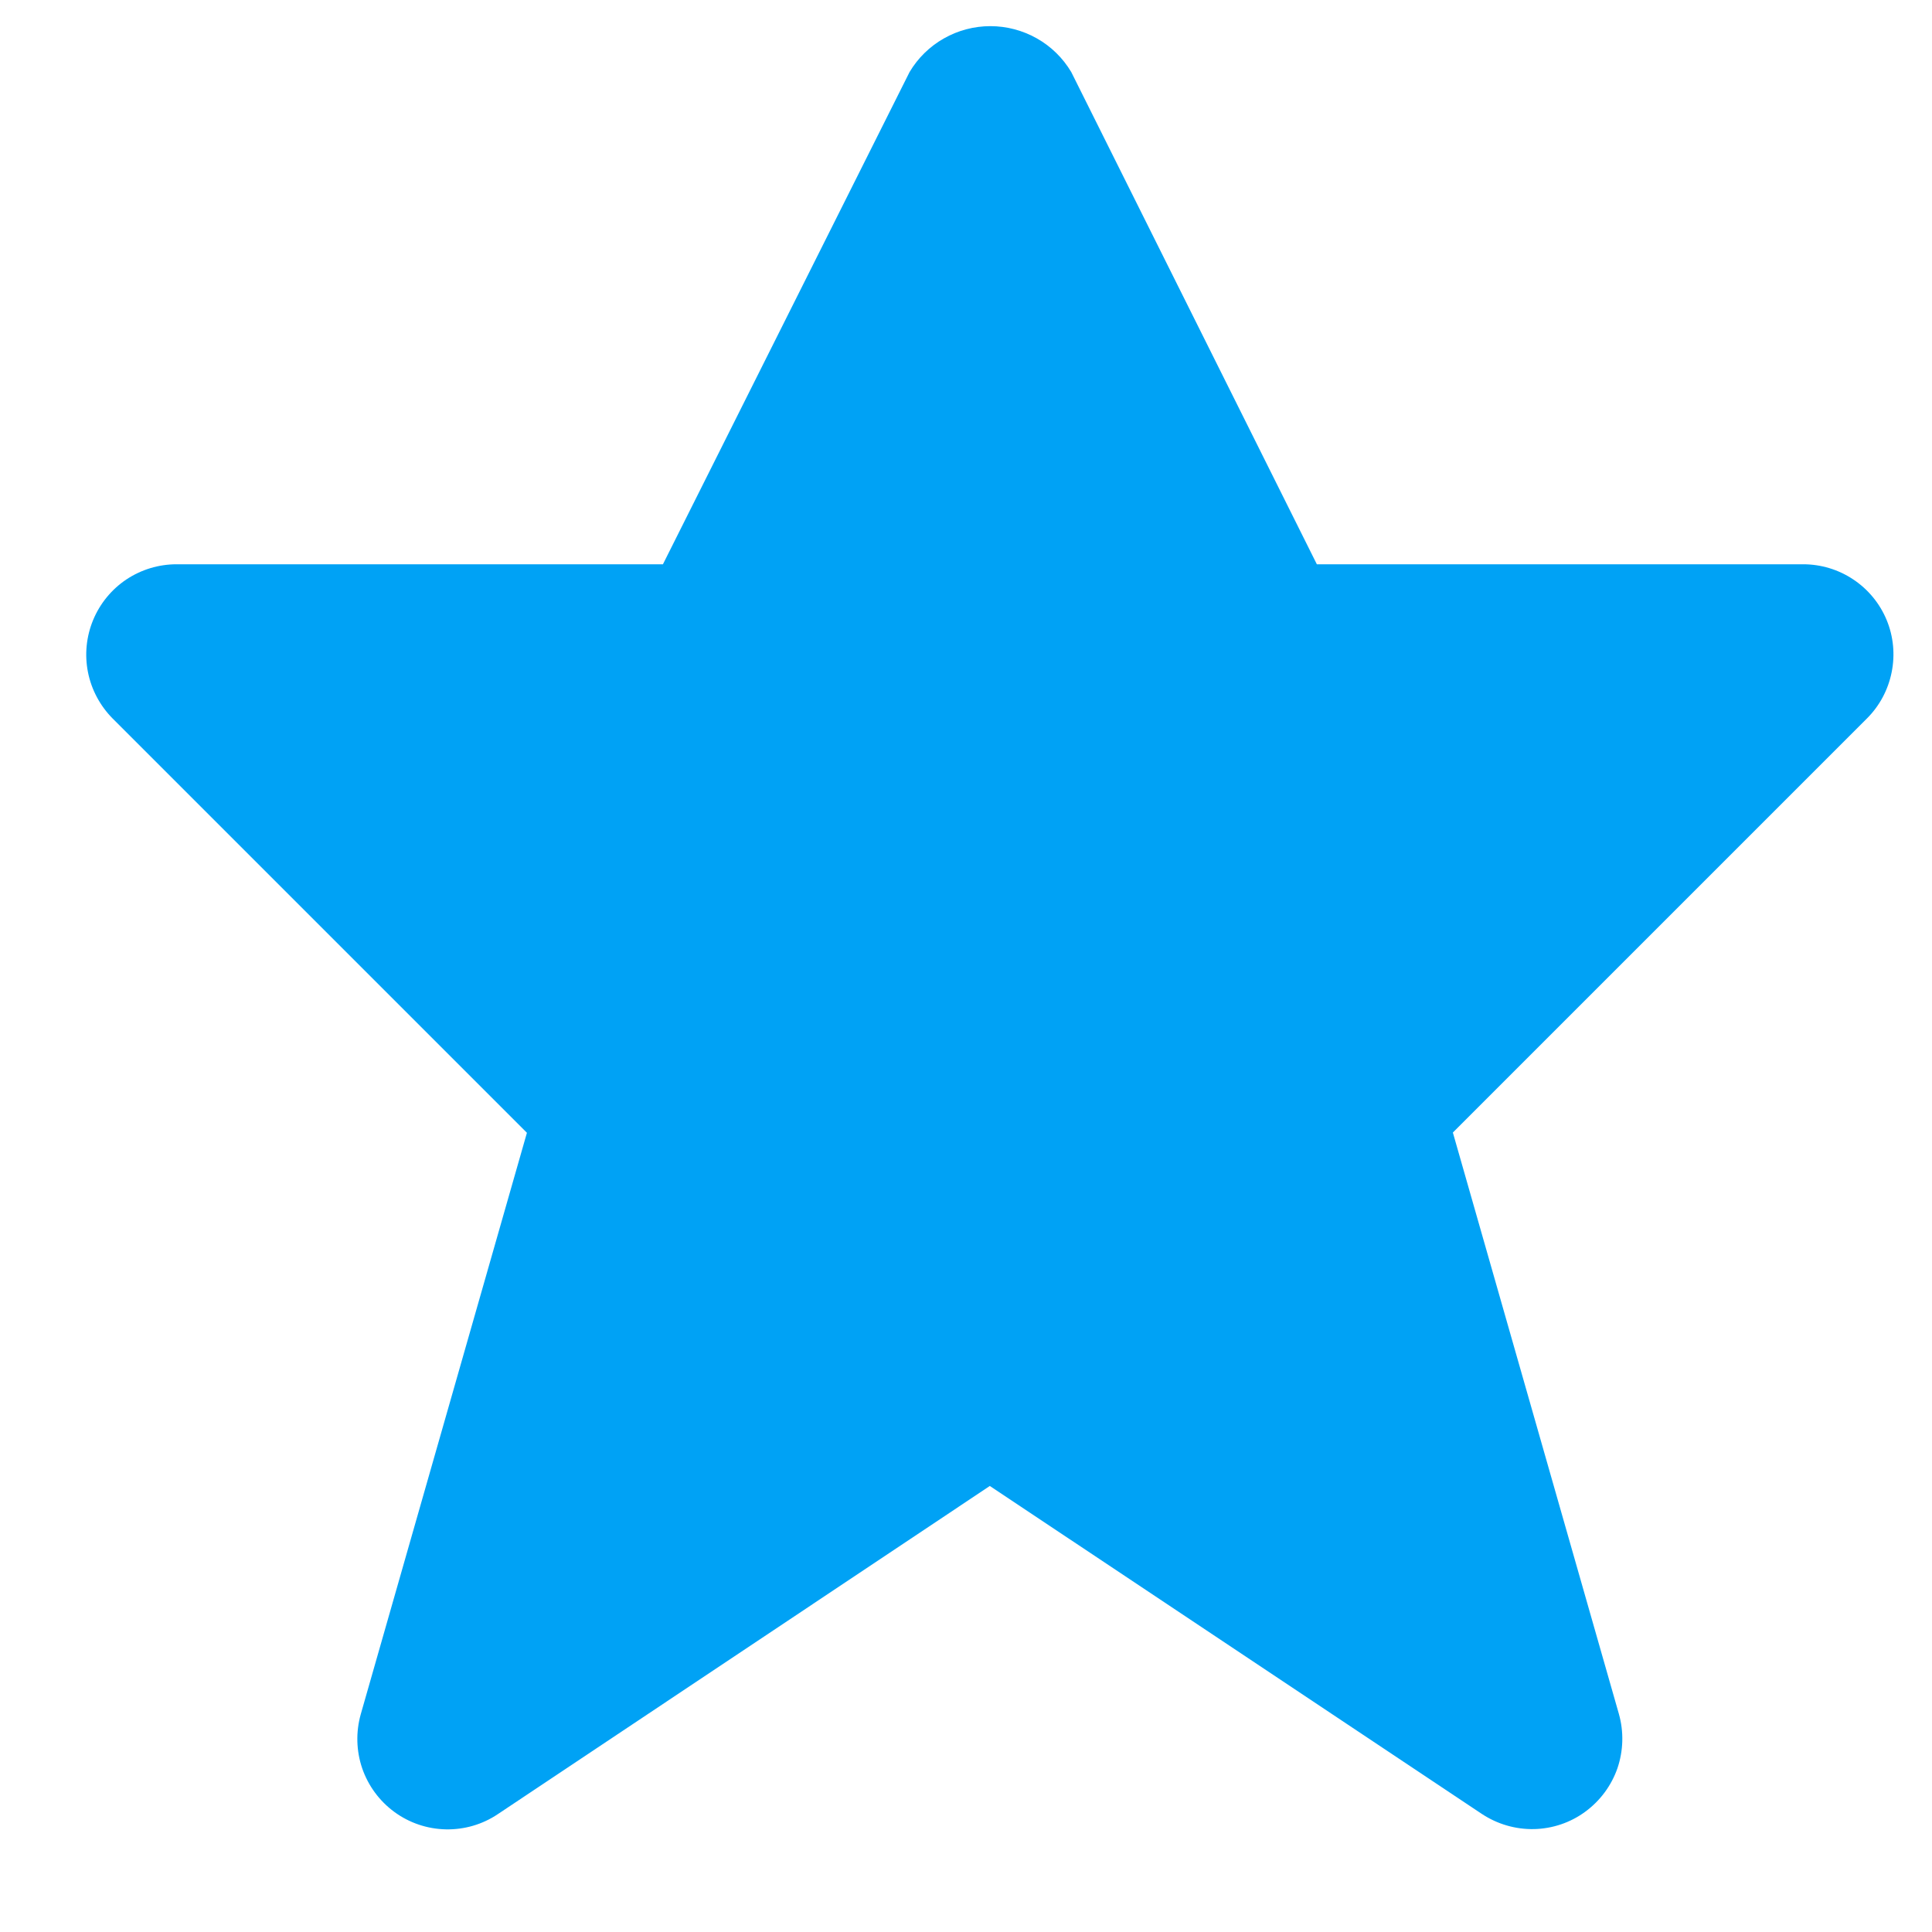 <svg width="15" height="15" viewBox="0 0 15 15" fill="none" xmlns="http://www.w3.org/2000/svg">
<path id="Vector" d="M14.648 4.814C14.595 4.686 14.505 4.576 14.389 4.499C14.274 4.422 14.138 4.381 14 4.381H10.224L8.317 0.559C8.252 0.45 8.16 0.36 8.05 0.298C7.94 0.236 7.816 0.203 7.689 0.203C7.563 0.203 7.438 0.236 7.329 0.298C7.219 0.36 7.127 0.45 7.062 0.559L5.147 4.381H1.371C1.232 4.381 1.097 4.422 0.981 4.499C0.866 4.576 0.776 4.686 0.723 4.814C0.67 4.942 0.656 5.083 0.683 5.219C0.71 5.355 0.777 5.48 0.875 5.579L4.091 8.795L2.801 13.309C2.762 13.447 2.766 13.594 2.812 13.729C2.859 13.865 2.946 13.983 3.062 14.068C3.178 14.153 3.317 14.2 3.461 14.203C3.605 14.206 3.746 14.165 3.865 14.085L7.685 11.537L11.506 14.084C11.626 14.163 11.767 14.204 11.91 14.201C12.053 14.198 12.193 14.151 12.308 14.066C12.424 13.981 12.511 13.863 12.558 13.728C12.604 13.592 12.608 13.445 12.569 13.307L11.28 8.793L14.496 5.577C14.594 5.479 14.66 5.354 14.687 5.218C14.714 5.083 14.701 4.942 14.648 4.814Z" fill="#00A2F5"/>
</svg>
